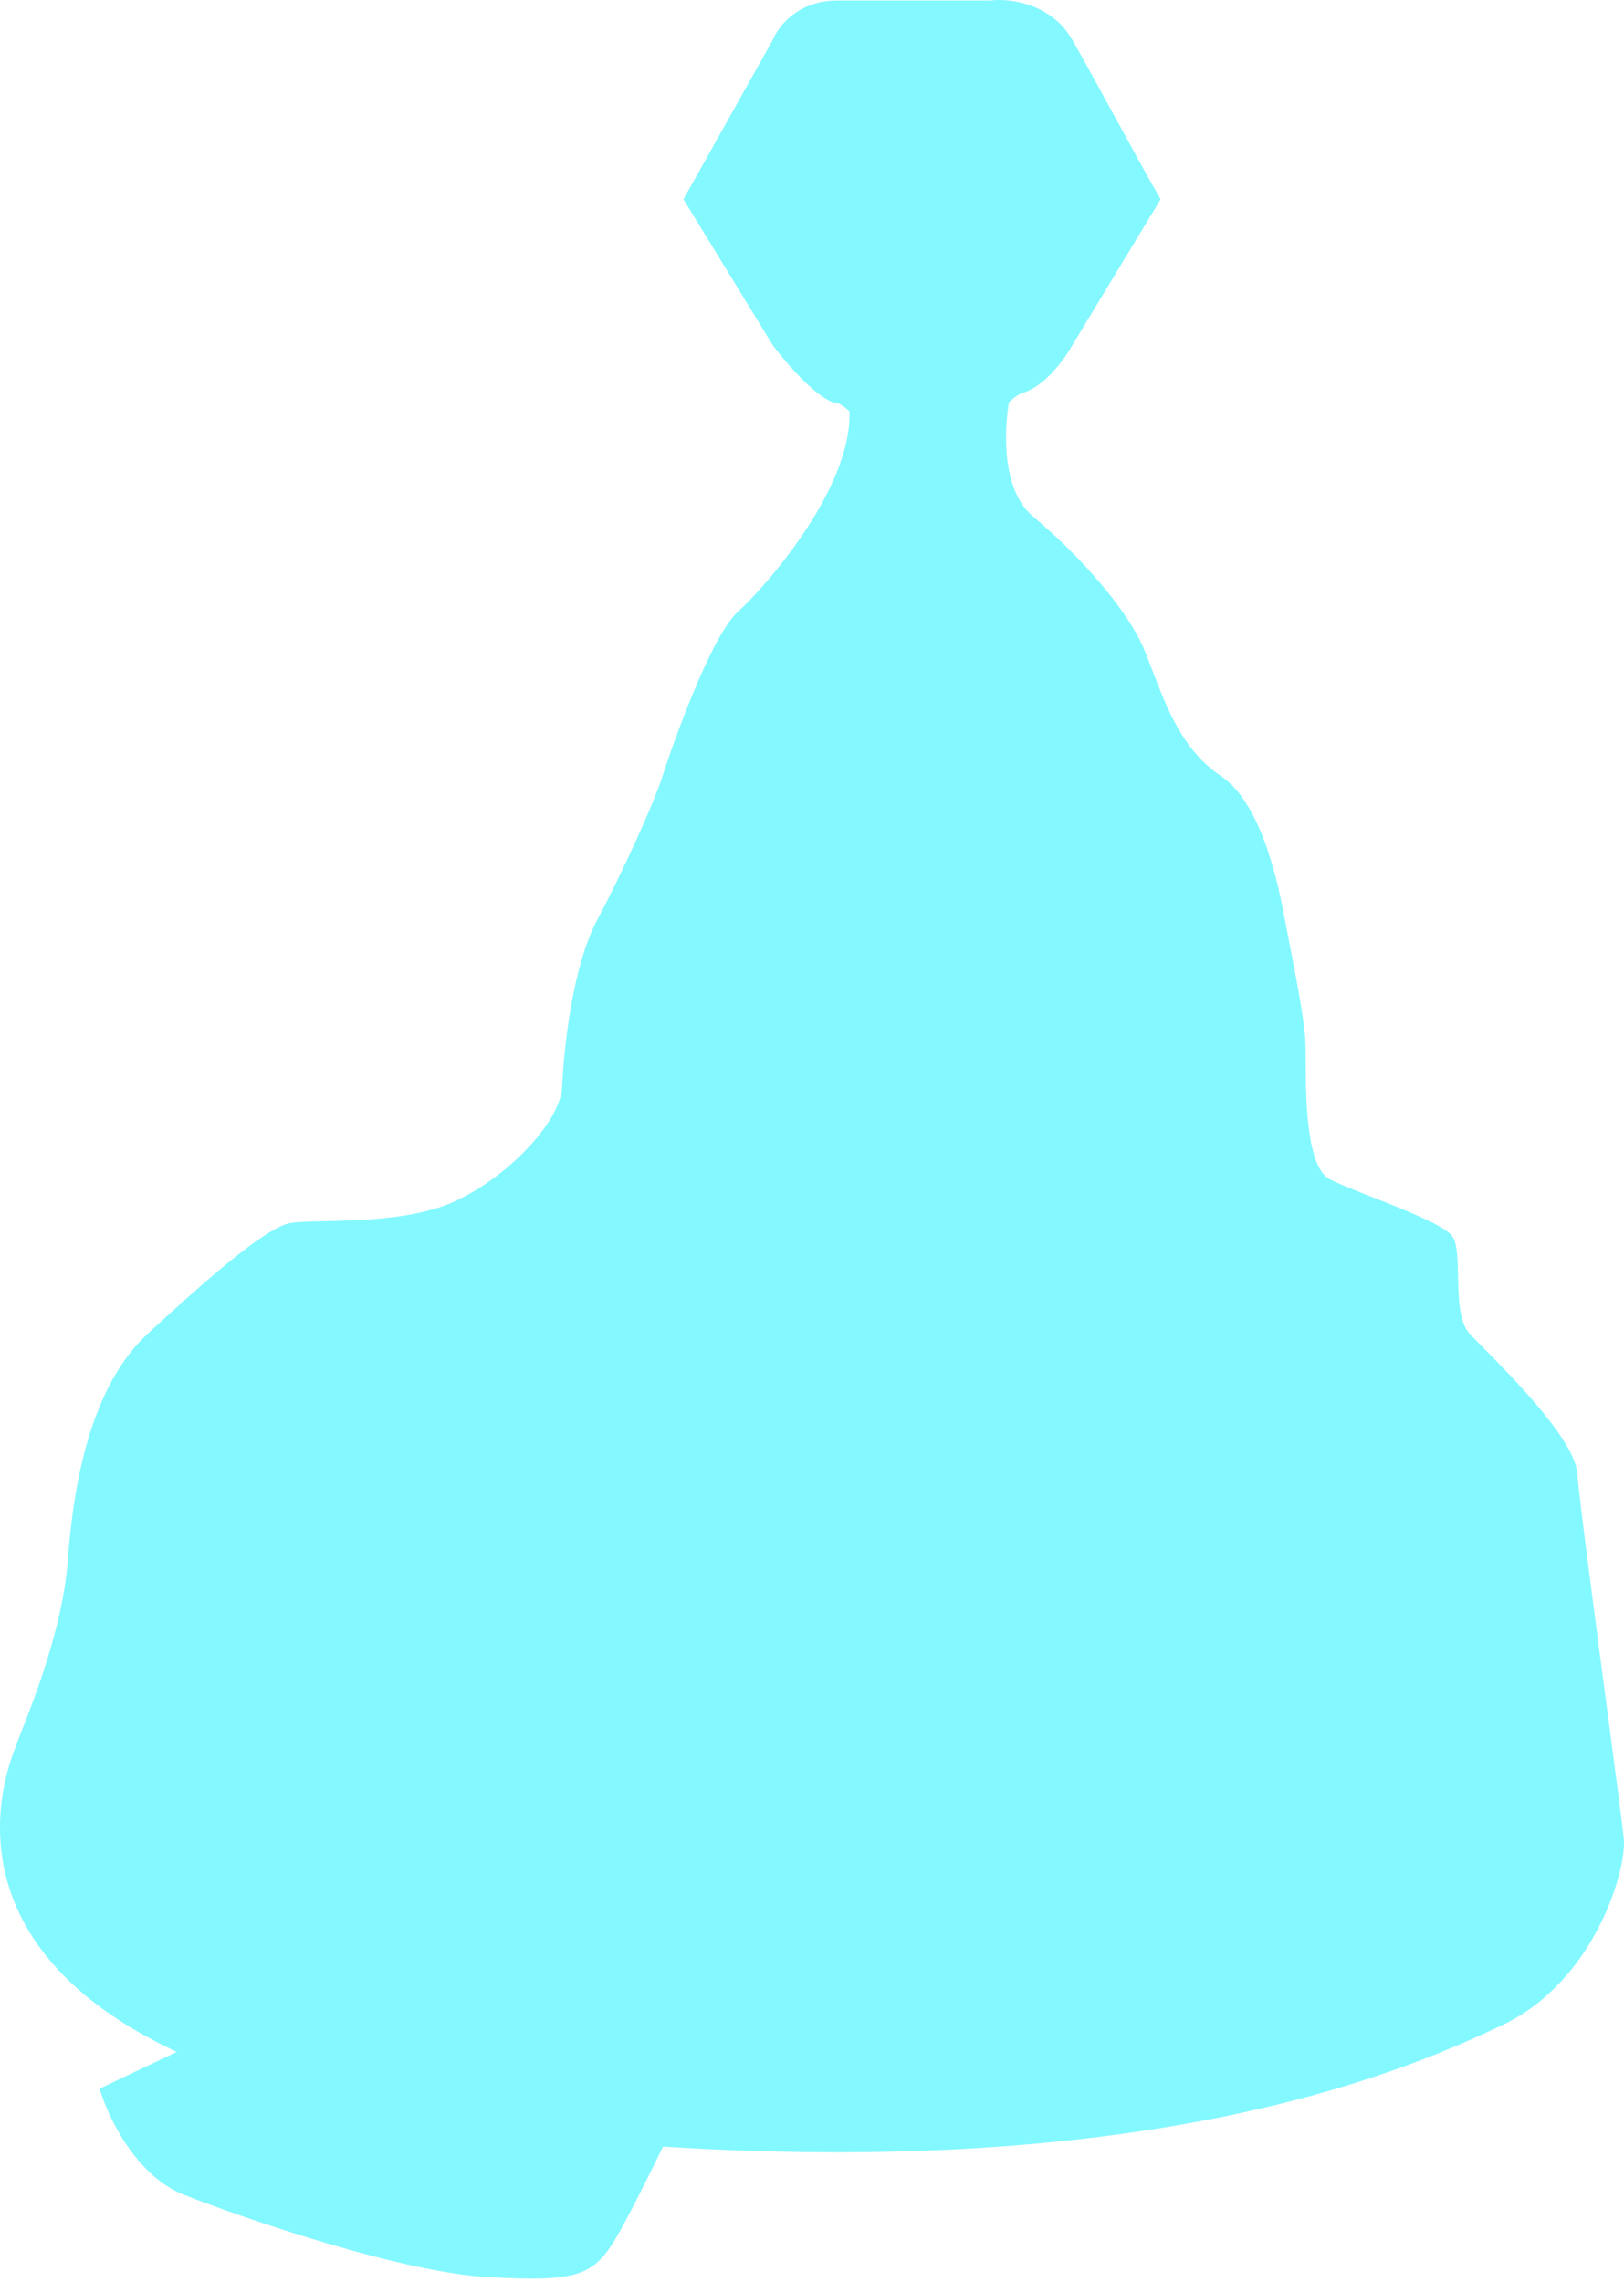 <svg viewBox="0 0 375 527" fill="none" xmlns="http://www.w3.org/2000/svg"><path fill-rule="evenodd" clip-rule="evenodd" d="M178.476 9.158L157.815 46.015L178.476 79.775C181.641 83.976 189.018 92.52 193.197 93.09C193.971 93.196 194.983 93.889 196.153 95.005C196.755 113.033 176.25 136.011 170.451 141.207C164.07 146.923 155.004 172.814 152.989 179.202C150.974 185.591 143.586 201.731 137.877 212.49C132.169 223.25 130.154 242.416 129.818 250.822C129.482 259.228 116.721 272.341 104.296 277.721C95.517 281.522 83.384 281.798 75.007 281.989H75.006C71.528 282.068 68.696 282.133 67.021 282.428C61.313 283.437 47.209 295.878 34.112 307.983C21.015 320.088 16.986 342.279 15.643 360.437C14.528 375.497 7.87 392.407 4.864 400.04C4.246 401.61 3.783 402.787 3.554 403.475C3.511 403.602 3.441 403.792 3.348 404.042C1.17 409.899 -13.214 448.586 40.822 473.825L23.001 482.294C24.834 488.636 31.301 502.42 42.502 506.826C56.502 512.334 93.004 524.85 113.004 525.851C133.005 526.853 137.005 525.851 142.505 516.339C145.138 511.786 149.334 503.422 153.101 495.685C270.224 503.144 327.262 476.844 346.75 467.698C368.242 457.61 375.63 431.72 374.958 424.659C374.681 421.741 372.913 408.376 370.886 393.055L370.886 393.052C368.007 371.293 364.607 345.589 364.213 340.262C363.646 332.604 349.462 318.249 342.415 311.118L342.415 311.117C341.108 309.794 340.046 308.72 339.363 307.983C336.913 305.341 336.789 299.734 336.678 294.668C336.591 290.707 336.512 287.078 335.333 285.455C333.565 283.02 324.814 279.566 317.123 276.531C313.129 274.954 309.421 273.491 307.125 272.341C301.597 269.574 301.529 253.597 301.491 244.654V244.653C301.482 242.73 301.476 241.133 301.416 240.062C301.144 235.153 298.883 223.607 297.501 216.549L297.5 216.543C297.178 214.902 296.905 213.505 296.715 212.49C296.687 212.344 296.658 212.187 296.627 212.018C295.502 205.972 291.74 185.745 281.939 179.202C273.194 173.365 269.51 163.727 266.054 154.688L266.053 154.684C265.528 153.311 265.008 151.952 264.477 150.622C260.447 140.535 248.694 127.757 238.62 119.35C231.606 113.497 231.713 100.769 232.966 92.911C234.197 91.755 235.291 90.976 236.178 90.713C241.307 89.191 245.914 82.787 247.576 79.775L267.998 46.015C265.371 41.495 261.306 34.056 257.312 26.746L257.311 26.744C253.602 19.956 249.954 13.28 247.576 9.158C242.637 0.595 232.853 -0.432 228.579 0.124H193.197C184.269 0.124 179.663 6.147 178.476 9.158Z" fill="#33F3FF" fill-opacity="0.6"></path></svg>